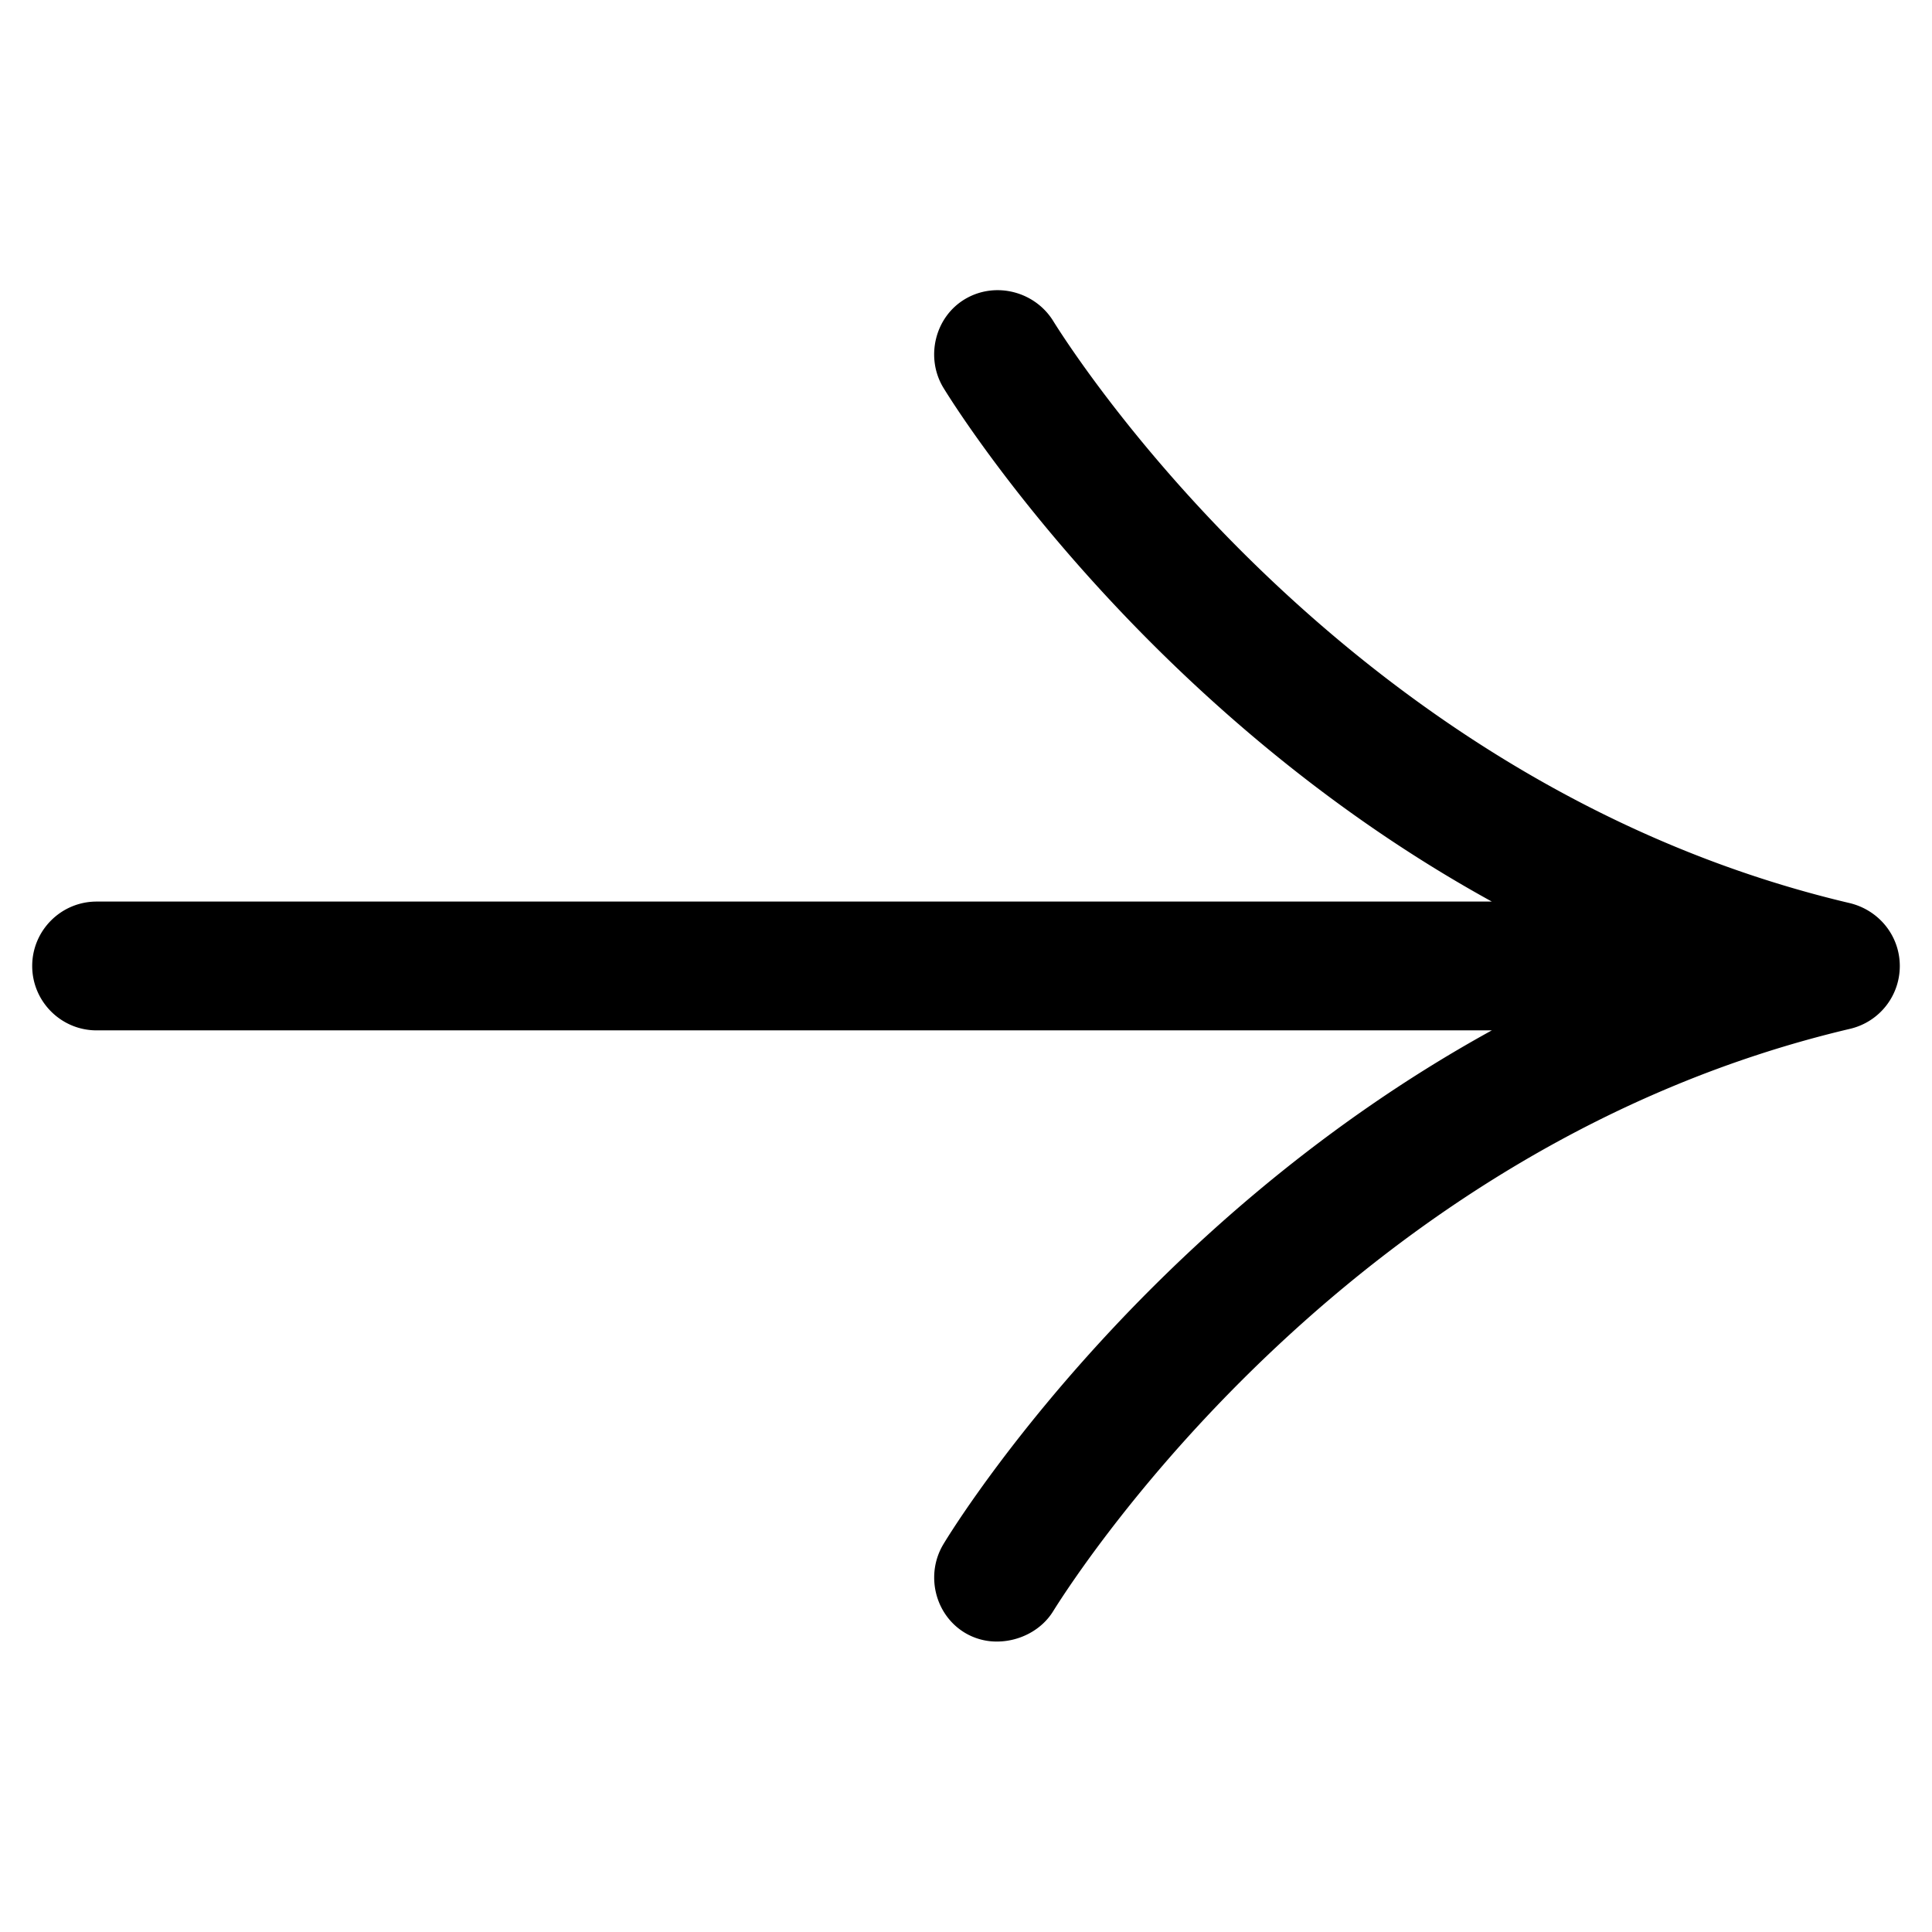 <svg xmlns="http://www.w3.org/2000/svg" version="1.1" xmlns:xlink="http://www.w3.org/1999/xlink" width="512" height="512" x="0" y="0" viewBox="0 0 60 60" style="enable-background:new 0 0 512 512" xml:space="preserve" class=""><g><path d="M31 50.979a1.916 1.916 0 0 1-1.049-.28c-.929-.572-1.212-1.814-.653-2.742.047-.082 5.886-9.826 17.032-15.958H3c-1.103 0-2-.897-2-2s.897-2 2-2h43.33c-11.084-6.097-16.989-15.884-17.047-15.982-.547-.934-.244-2.177.689-2.73.946-.561 2.192-.236 2.757.715.909 1.45 9.433 14.449 24.722 18.046C58.366 28.273 59 29.074 59 30s-.63 1.729-1.532 1.948c-15.354 3.61-23.849 16.626-24.767 18.099-.36.577-1.025.919-1.7.932z" fill="#000000" opacity="1" data-original="#000000" class=""></path></g></svg>